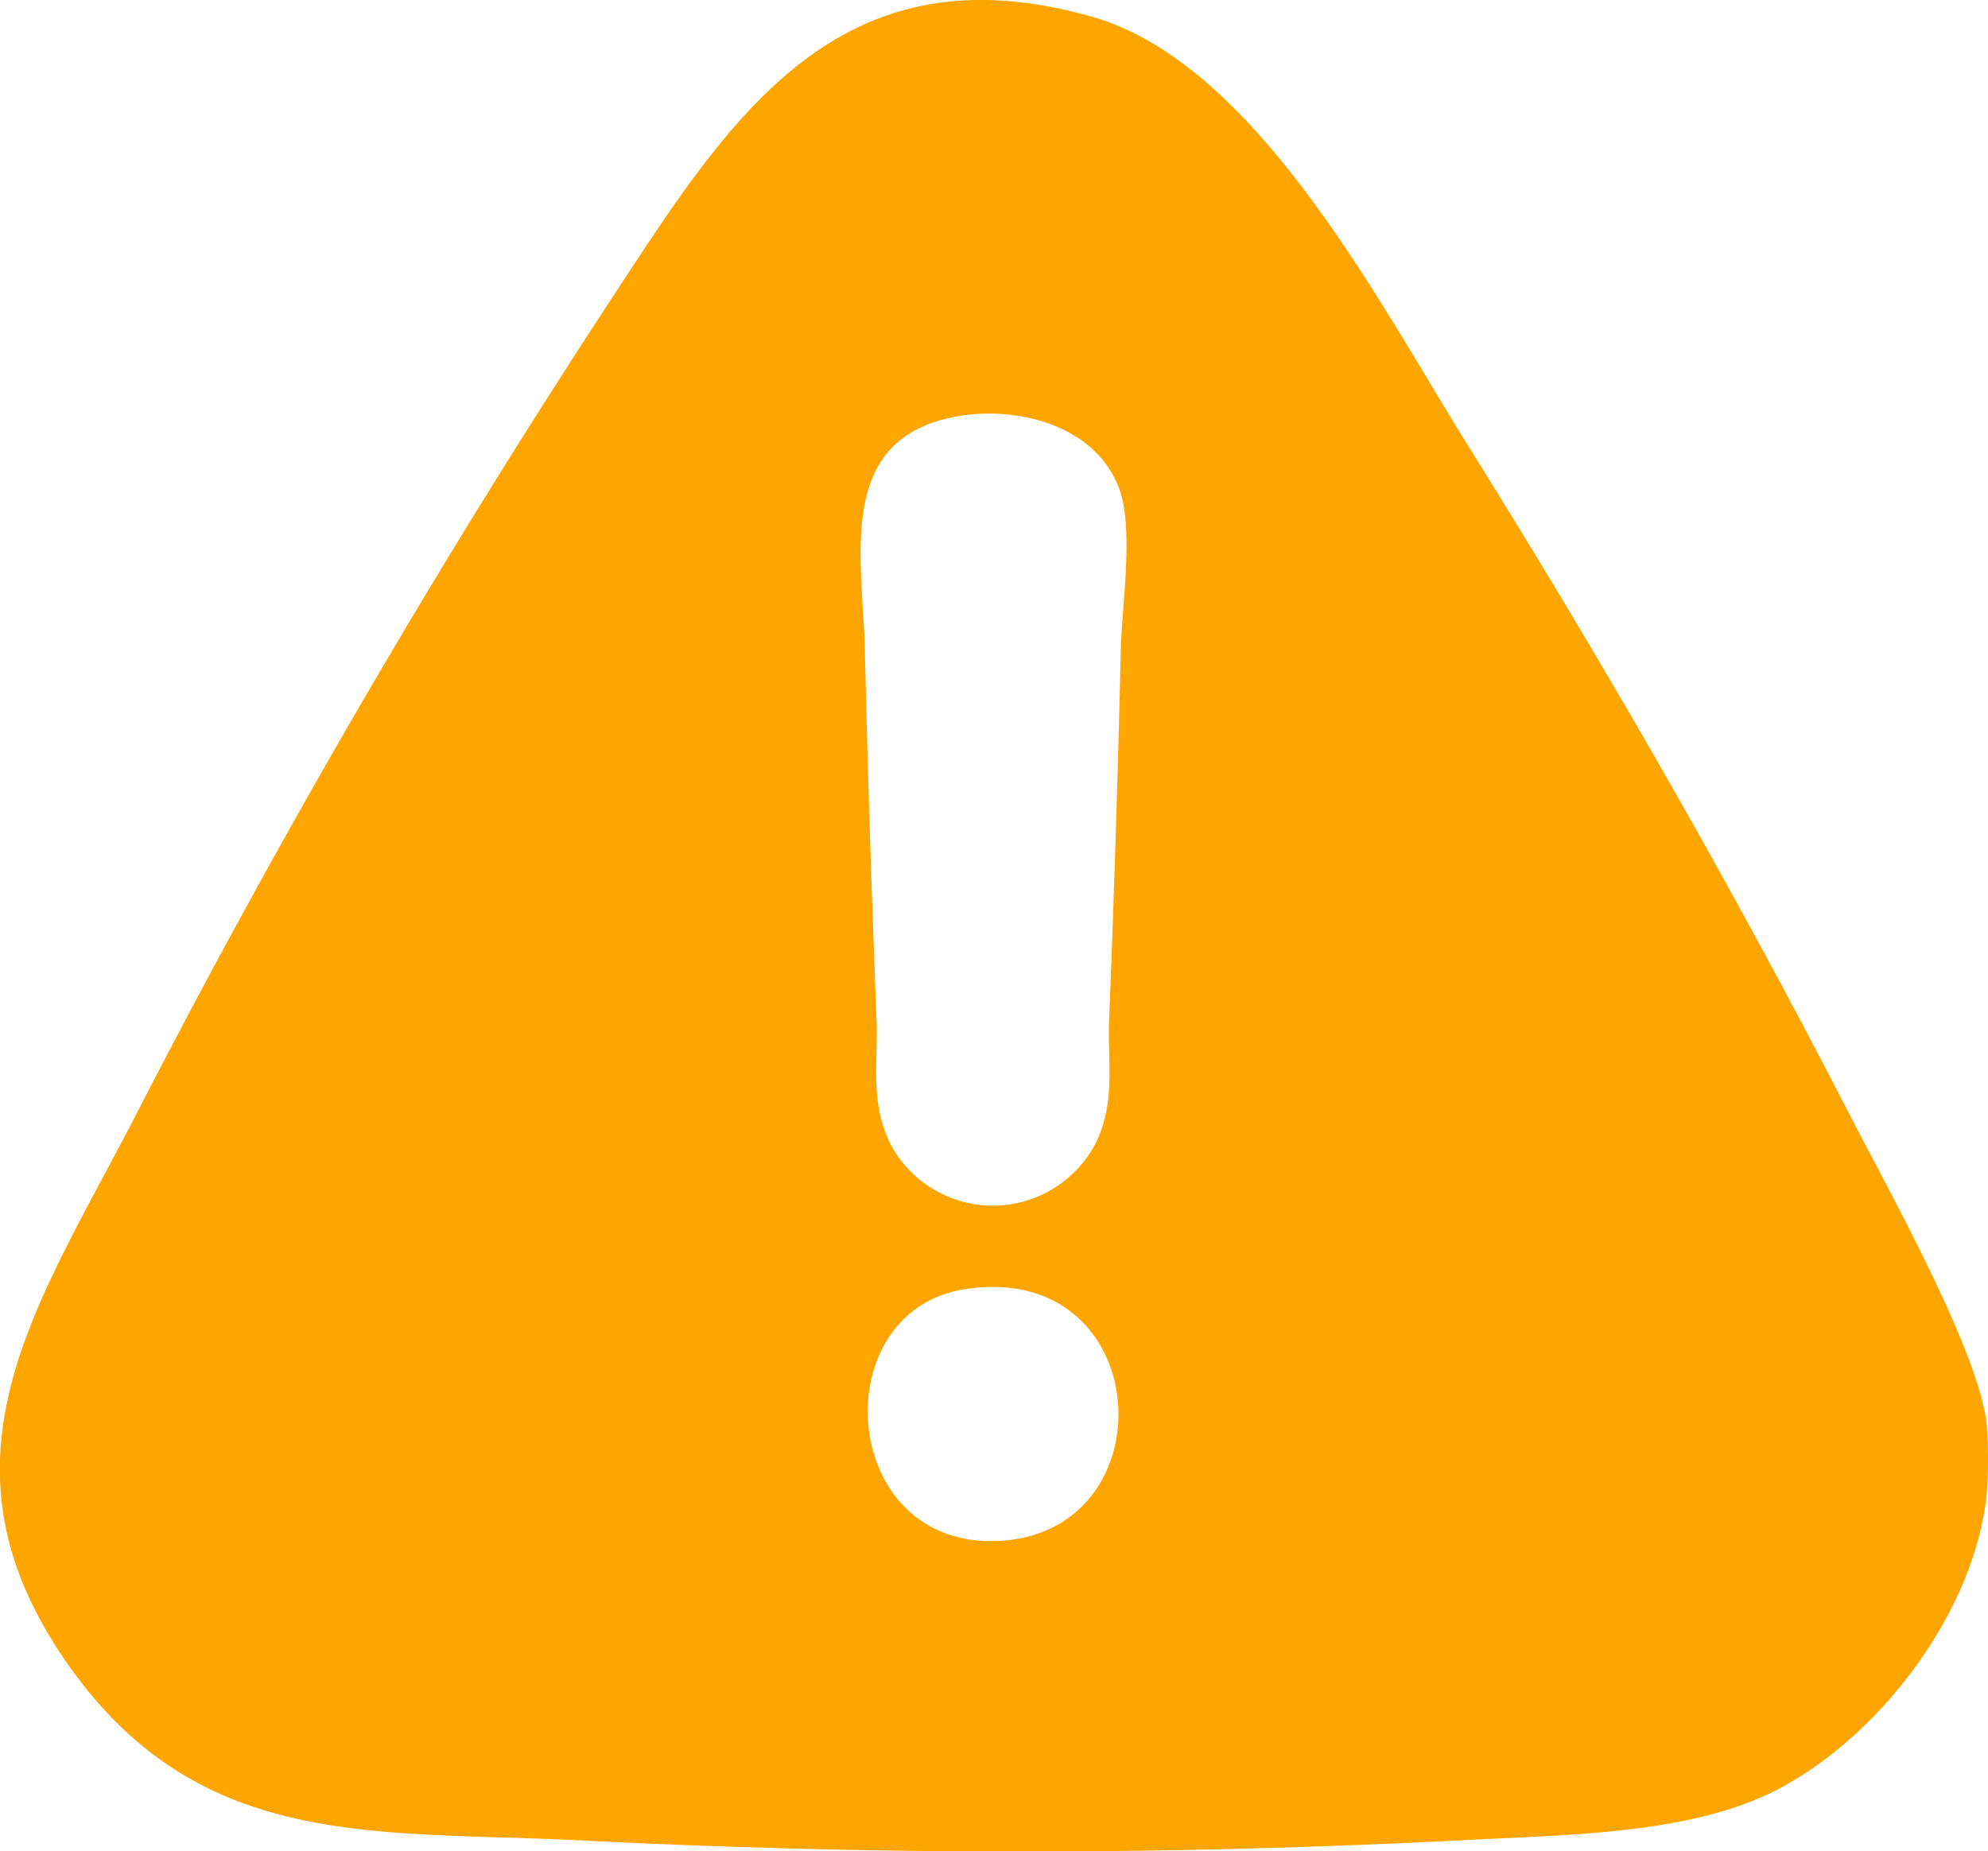 <svg xmlns="http://www.w3.org/2000/svg" xmlns:xlink="http://www.w3.org/1999/xlink" id="Group_259" data-name="Group 259" width="66.009" height="61.479" viewBox="0 0 66.009 61.479"><defs><clipPath id="clip-path"><rect id="Rectangle_135" data-name="Rectangle 135" width="66.009" height="61.48" fill="orange"></rect></clipPath></defs><g id="Group_258" data-name="Group 258" transform="translate(0 0)" clip-path="url(#clip-path)"><path id="Path_269" data-name="Path 269" d="M65.965,47.3a15.085,15.085,0,0,1,0,2.321c-.4,3.929-3.6,8.131-7.084,9.874-2.87,1.438-7.042,1.437-10.249,1.612a288.389,288.389,0,0,1-29.526,0c-6.7-.321-12.469.333-16.8-5.766-4.86-6.846-1.039-12.006,2.229-18.361A298.12,298.12,0,0,1,20.2,10.078C24.156,4.048,27.735-1.883,36.286.565c5.441,1.559,9.55,9.577,12.459,14.234,4.5,7.2,8.766,14.625,12.646,22.173,1.242,2.416,4.312,7.875,4.574,10.323M32.031,13.789c-4.36.594-3.386,4.678-3.315,7.767q.145,6.139.387,12.254c.063,1.546-.243,2.819.507,4.265a3.849,3.849,0,0,0,6.8-.171c.639-1.369.359-2.653.419-4.094.164-4.088.29-8.155.387-12.254.034-1.464.441-4.007-.061-5.346-.754-2.007-3.18-2.685-5.122-2.421m0,29.022c-4.729.734-4.2,8.748,1.256,8.352,5.584-.408,5.027-9.328-1.256-8.352" transform="translate(0 0)" fill="orange"></path></g></svg>